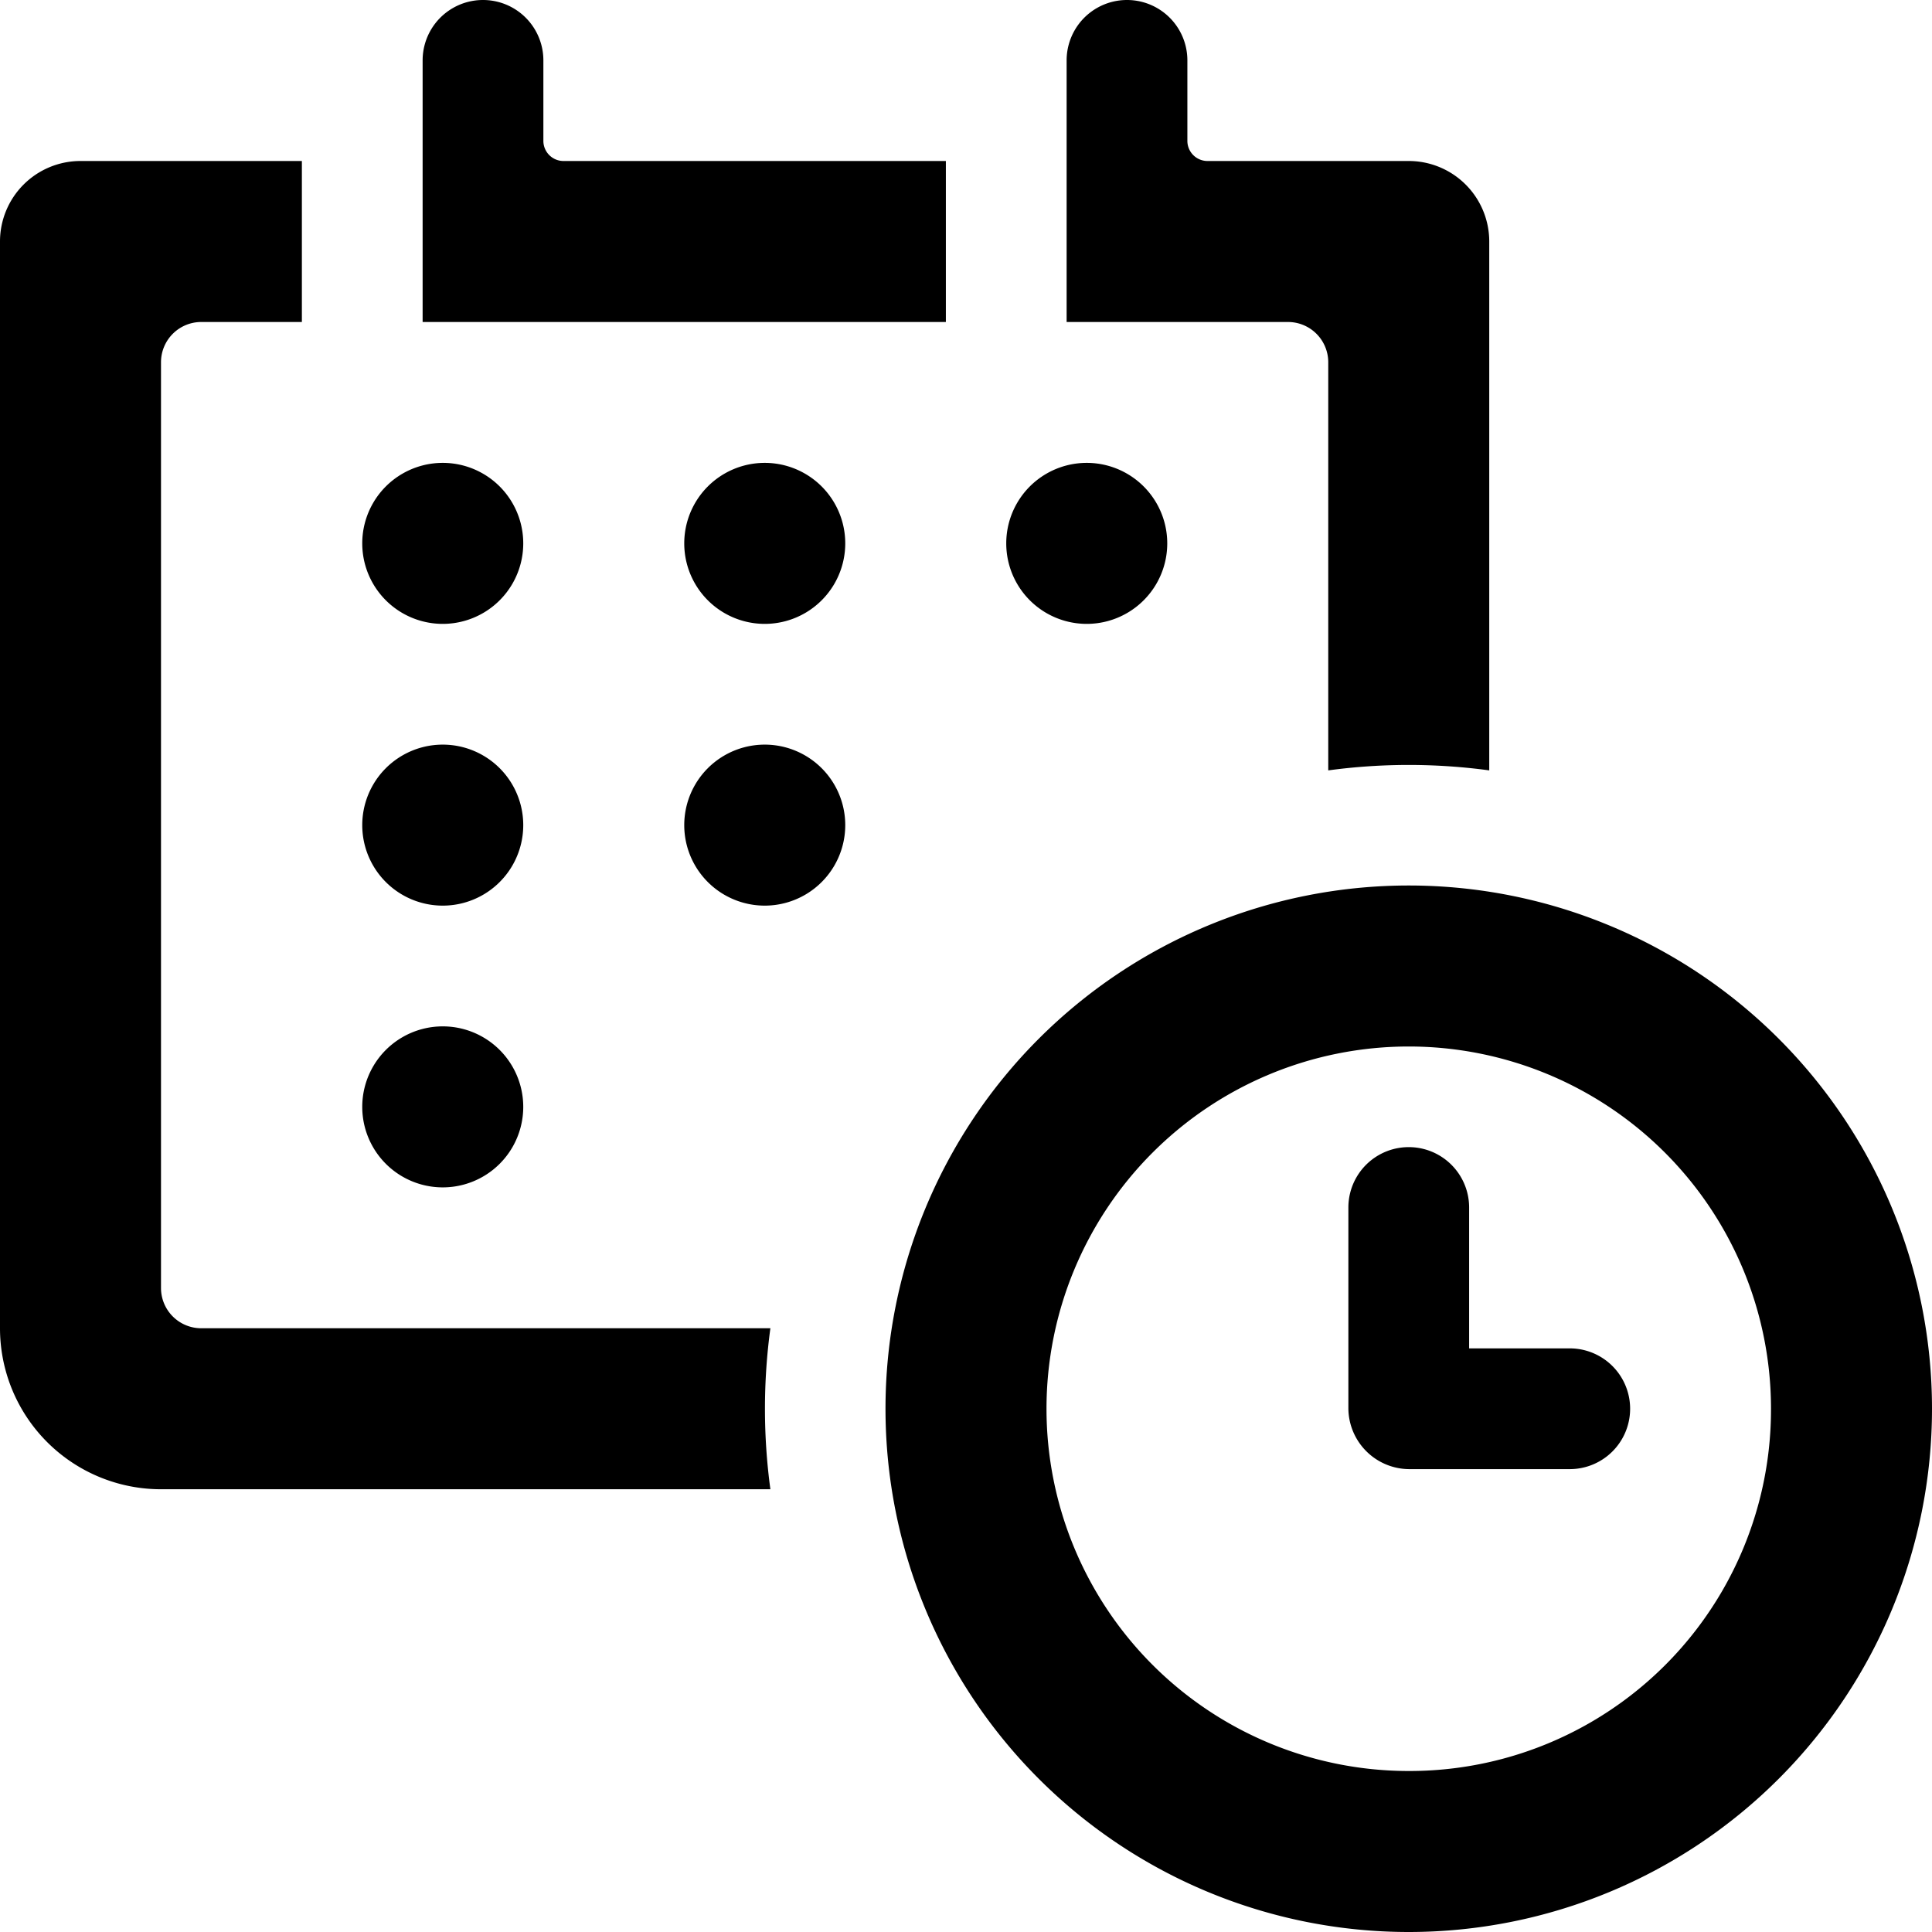 <svg xmlns="http://www.w3.org/2000/svg" fill="none" viewBox="0 0 24 24"><path fill="#000000" d="M5.5 7.75a1 1 0 1 0 0 -2 1 1 0 0 0 0 2Z" stroke-width="1"></path><path fill="#000000" d="M9.5 7.75a1 1 0 1 0 0 -2 1 1 0 0 0 0 2Z" stroke-width="1"></path><path fill="#000000" d="M13.5 7.75a1 1 0 1 0 0 -2 1 1 0 0 0 0 2Z" stroke-width="1"></path><path fill="#000000" d="M5.5 11.25a1 1 0 1 0 0 -2 1 1 0 0 0 0 2Z" stroke-width="1"></path><path fill="#000000" d="M9.5 11.25a1 1 0 1 0 0 -2 1 1 0 0 0 0 2Z" stroke-width="1"></path><path fill="#000000" d="M5.5 14.75a1 1 0 1 0 0 -2 1 1 0 0 0 0 2Z" stroke-width="1"></path><path fill="#000000" d="M5.25 4h6.5V2H7a0.25 0.25 0 0 1 -0.25 -0.25v-1a0.75 0.75 0 0 0 -1.5 0V4Z" stroke-width="1"></path><path fill="#000000" d="M2.5 16.5A0.5 0.5 0 0 1 2 16V4.5a0.5 0.5 0 0 1 0.5 -0.5h1.25V2H1a1 1 0 0 0 -1 1l0 13.5a2 2 0 0 0 2 2h7.57a7.44 7.44 0 0 1 0 -2H2.5Z" stroke-width="1"></path><path fill="#000000" d="M13.25 4H16a0.5 0.5 0 0 1 0.5 0.5v5.07a7.44 7.44 0 0 1 2 0V3a1 1 0 0 0 -1 -1H15a0.25 0.25 0 0 1 -0.25 -0.25v-1a0.75 0.75 0 1 0 -1.5 0V4Z" stroke-width="1"></path><path fill="#000000" d="M17.5 11a6.5 6.5 0 1 0 0 13 6.5 6.5 0 0 0 0 -13Zm0 11a4.5 4.5 0 1 1 4.5 -4.5 4.49 4.49 0 0 1 -4.5 4.5Z" stroke-width="1"></path><path fill="#000000" d="M19.5 16.75h-1.25V15a0.75 0.75 0 1 0 -1.5 0v2.5a0.76 0.76 0 0 0 0.75 0.75h2a0.75 0.75 0 1 0 0 -1.5Z" stroke-width="1"></path></svg>